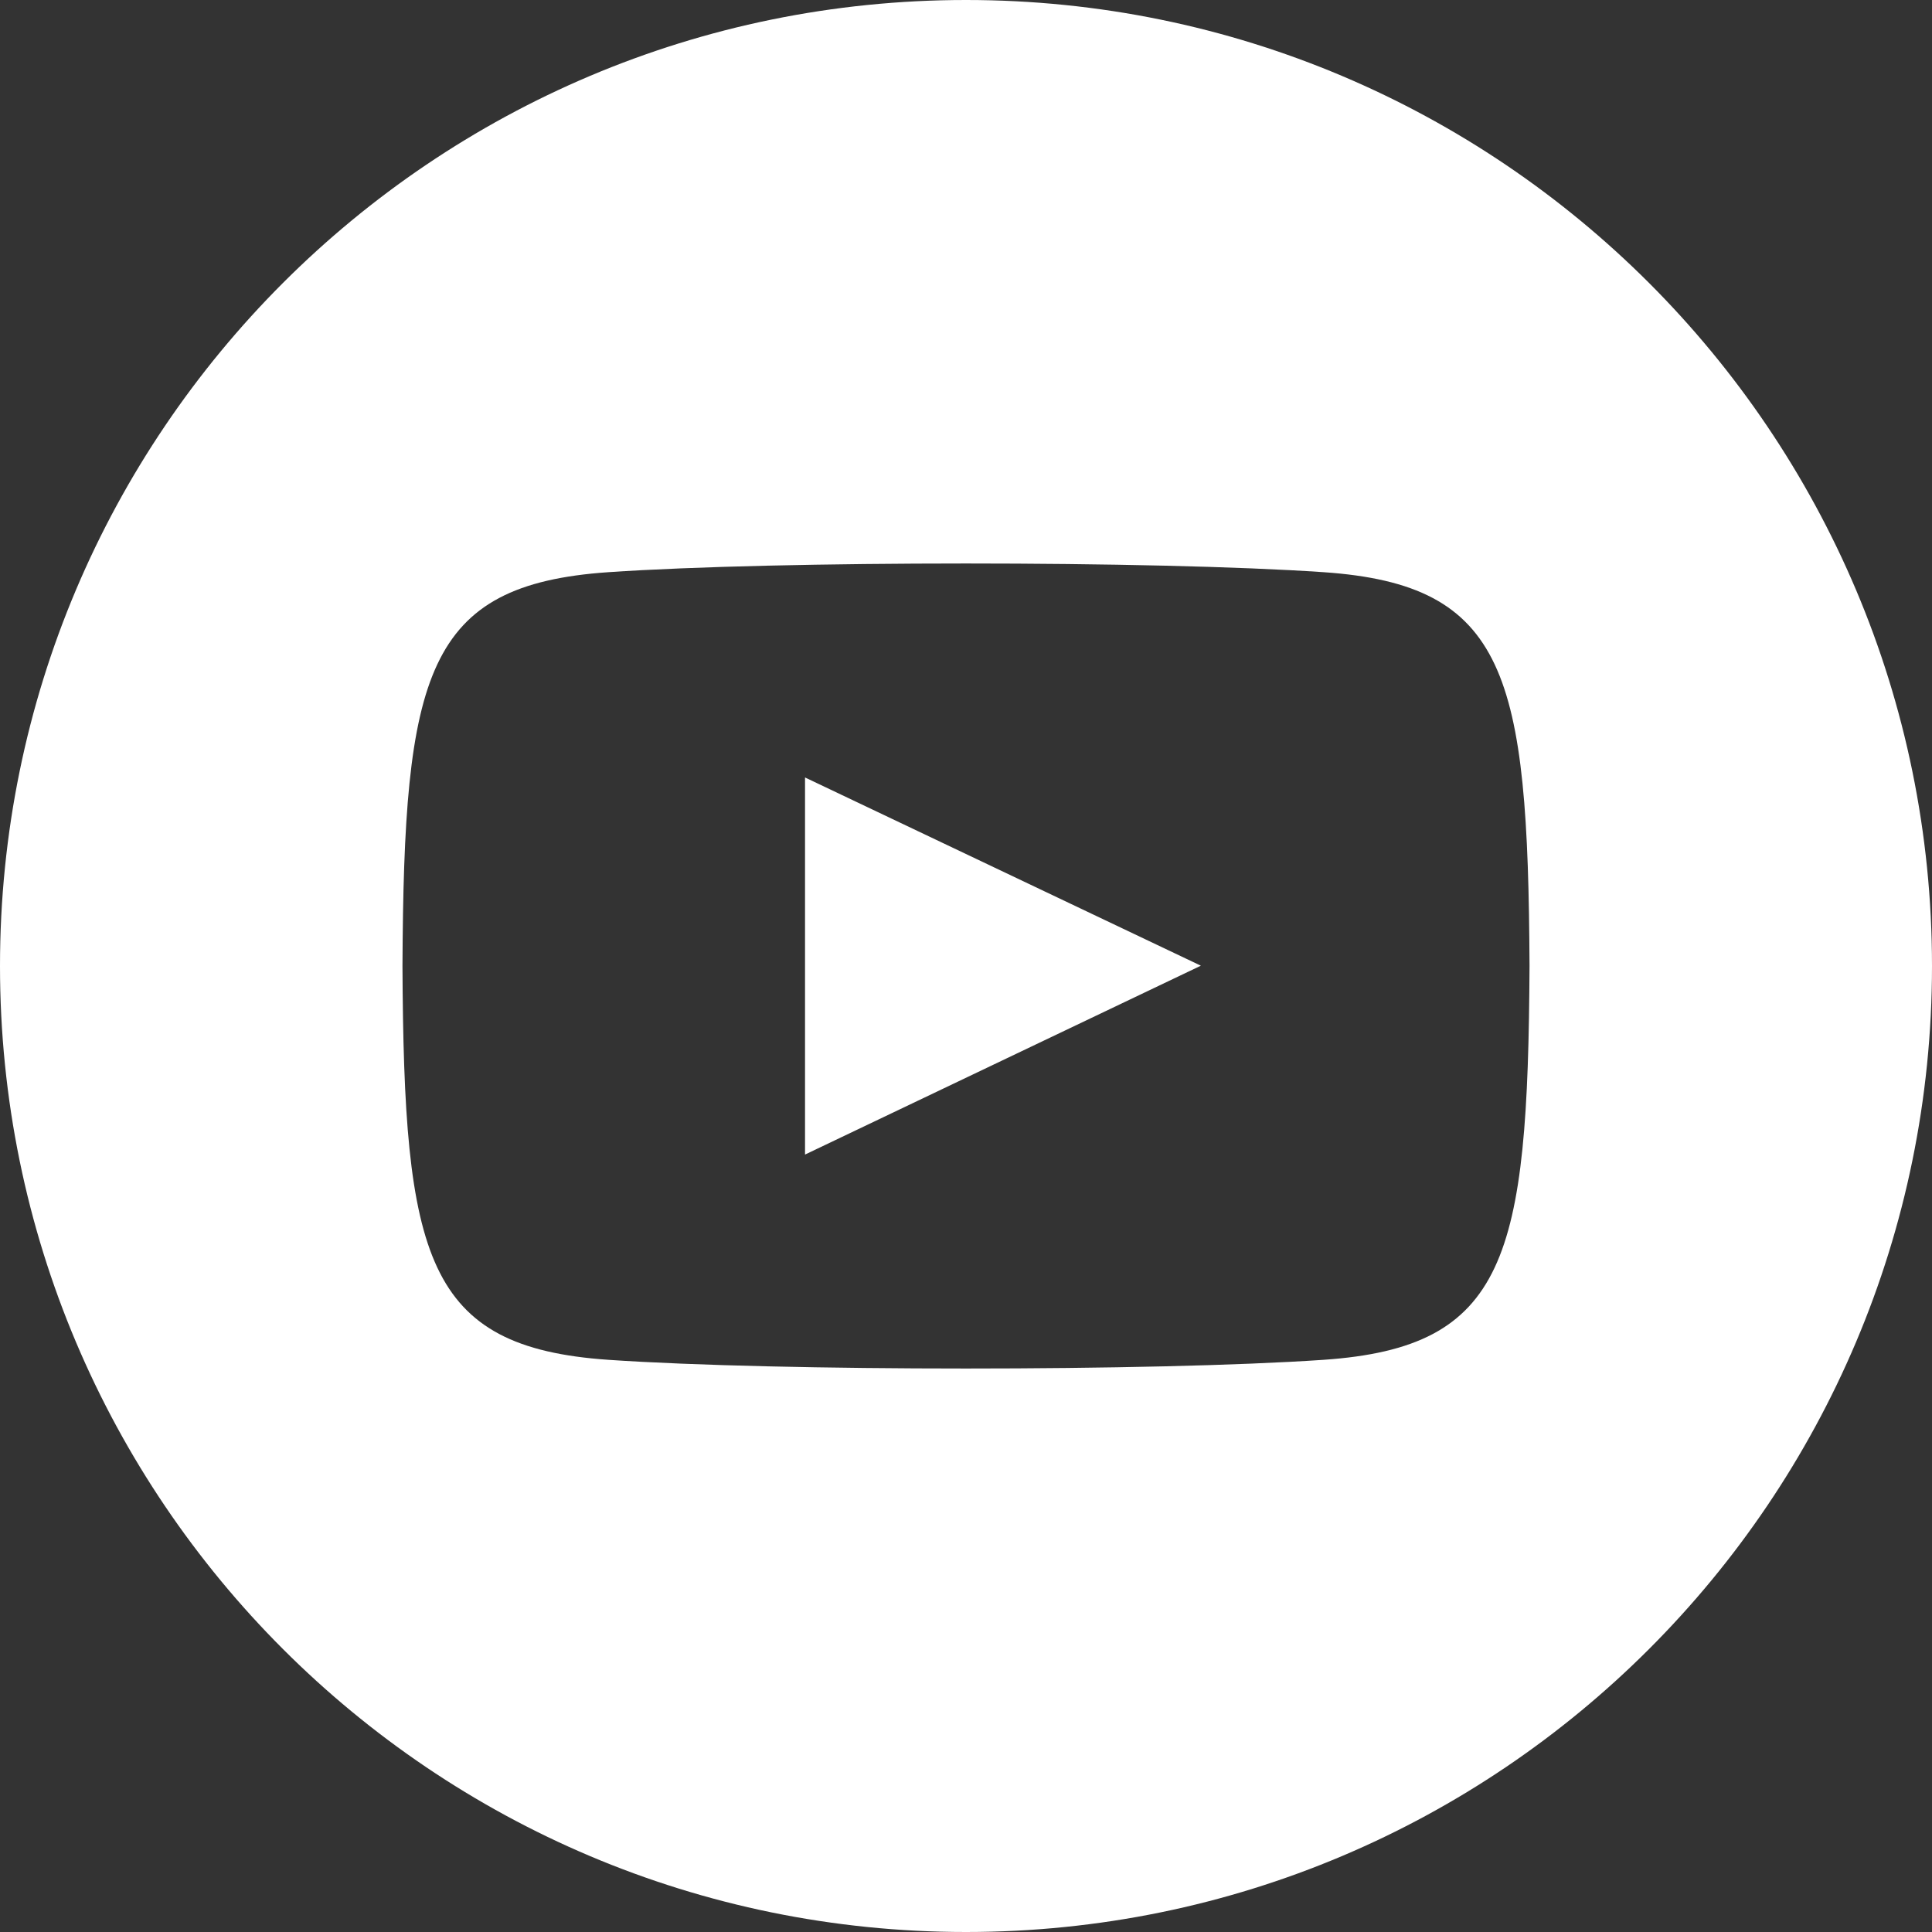 <svg width="25" height="25" fill="none" xmlns="http://www.w3.org/2000/svg"><rect width="100%" height="100%" fill="#333333" stroke="none"/><path d="M12.5 0C5.597 0 0 5.597 0 12.5S5.597 25 12.5 25 25 19.403 25 12.5 19.403 0 12.5 0zm4.626 17.596c-2.19.15-7.067.15-9.253 0-2.37-.163-2.647-1.323-2.665-5.096.018-3.78.297-4.933 2.665-5.096 2.186-.15 7.064-.15 9.253 0 2.372.163 2.647 1.323 2.666 5.096-.02 3.78-.297 4.933-2.666 5.096zm-6.71-7.536l5.123 2.436-5.122 2.444v-4.88z" fill="#fff"/></svg>